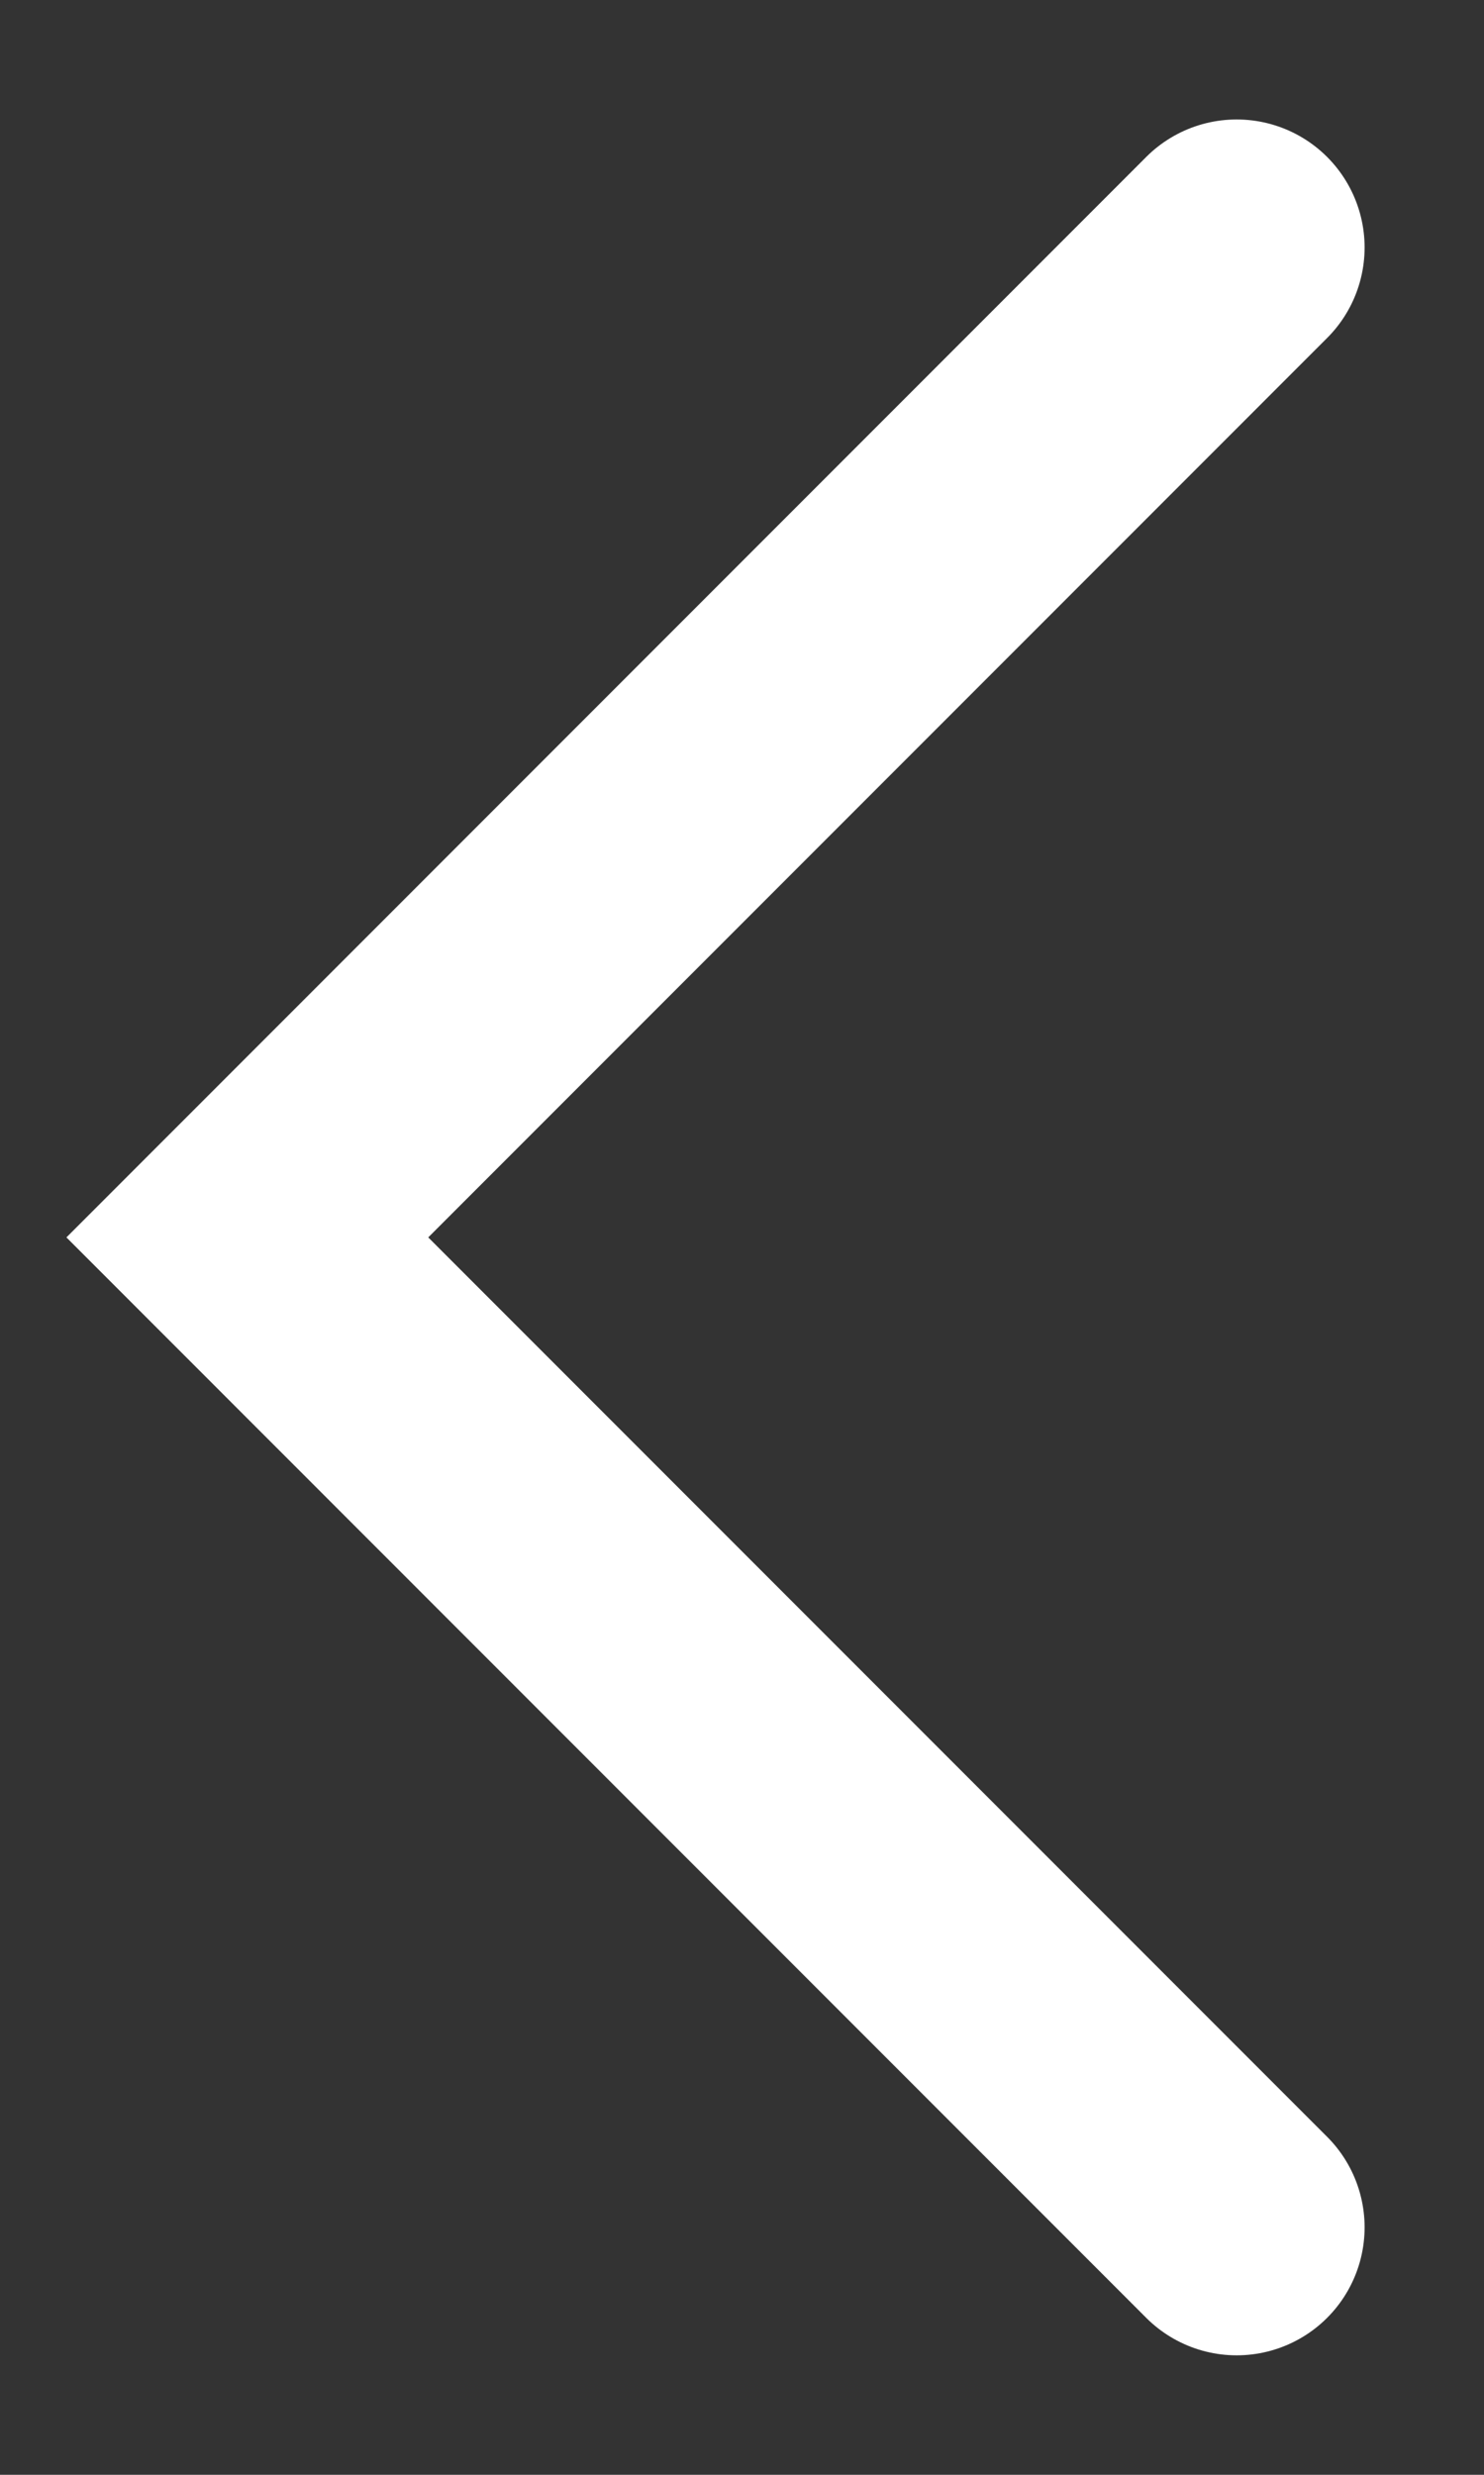 <svg width="12" height="20" viewBox="0 0 12 20" fill="none" xmlns="http://www.w3.org/2000/svg">
  <rect x="0" y="0" width="12" height="20" fill="#333333" stroke="none"/>
  <path d="M10 18L2 10L10 2" stroke="white" stroke-width="2.069" stroke-linecap="round"/>
</svg>

